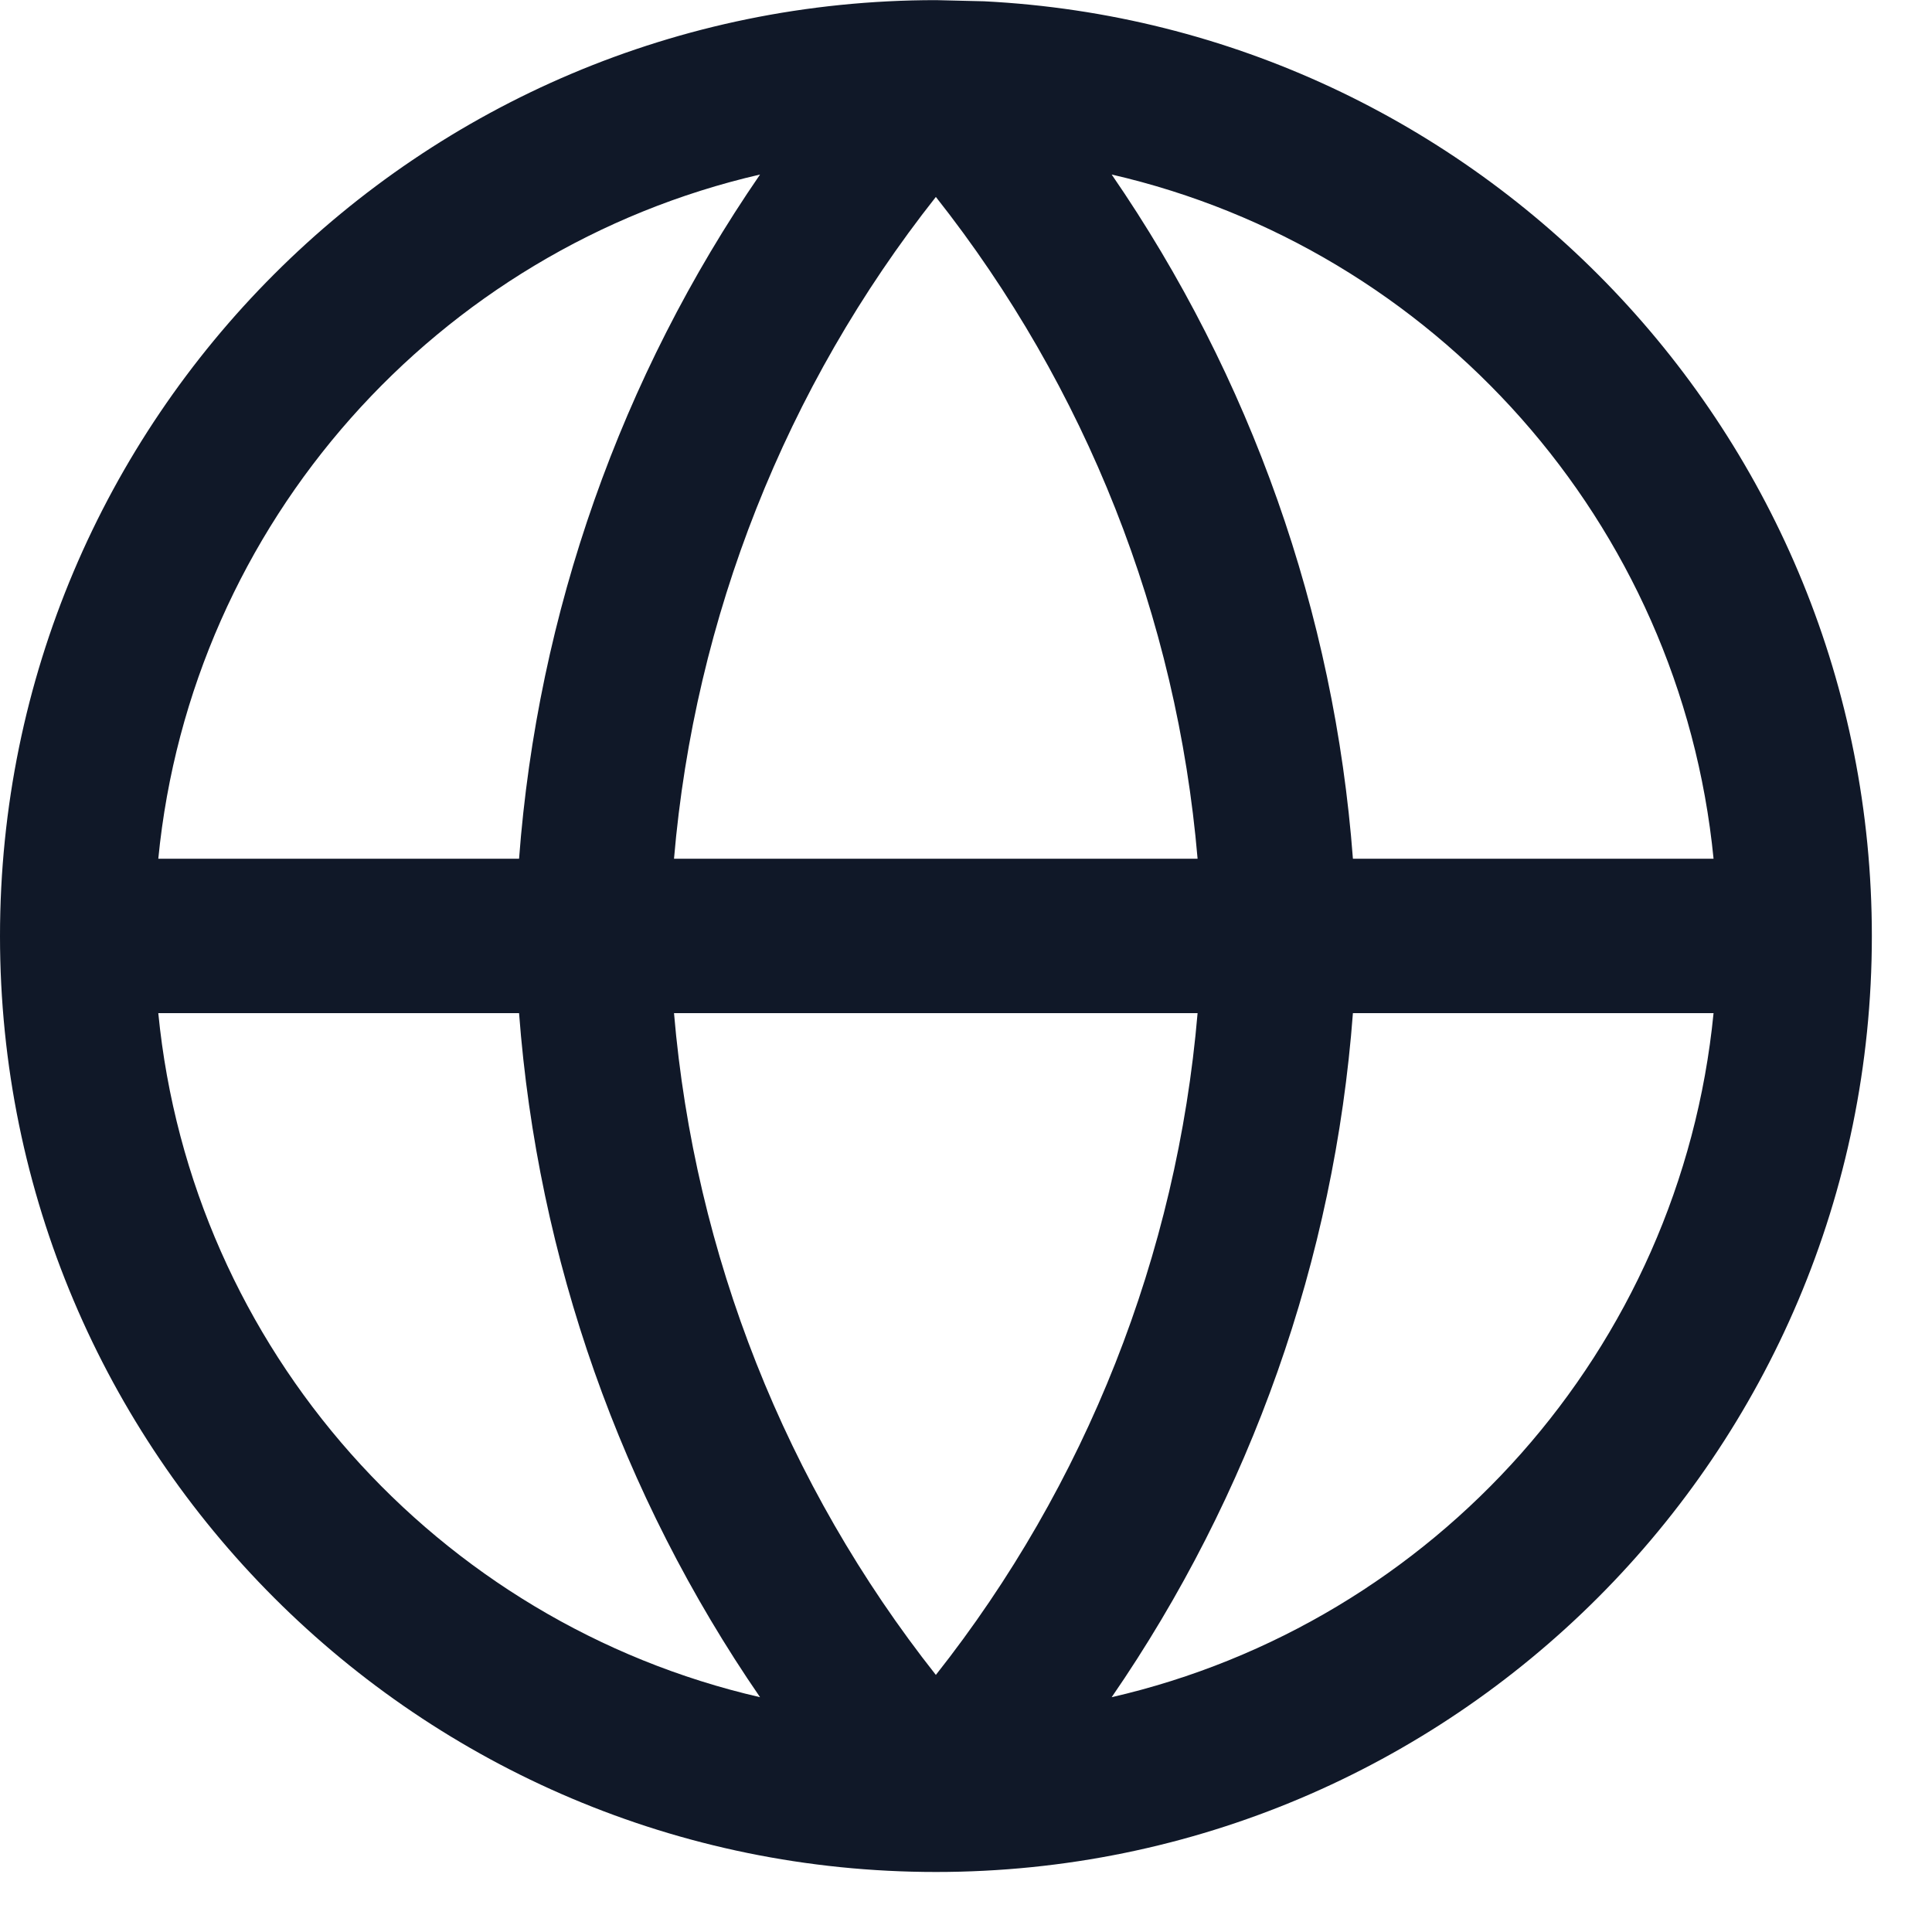 <?xml version="1.0" encoding="utf-8"?>
<svg xmlns="http://www.w3.org/2000/svg" fill="none" height="100%" overflow="visible" preserveAspectRatio="none" style="display: block;" viewBox="0 0 15 15" width="100%">
<path d="M7.267 0.001L7.641 0.01C11.48 0.204 14.533 3.38 14.533 7.268C14.533 11.28 11.279 14.534 7.267 14.534C3.254 14.534 0 11.28 0 7.268C0 3.254 3.253 0.001 7.267 0.001ZM1.229 7.866C1.485 10.477 3.398 12.601 5.901 13.177C4.822 11.608 4.174 9.776 4.03 7.866H1.229ZM10.504 7.866C10.36 9.776 9.711 11.608 8.631 13.177C11.135 12.601 13.047 10.478 13.304 7.866H10.504ZM5.233 7.866C5.393 9.741 6.1 11.528 7.266 13.004C8.432 11.528 9.138 9.741 9.298 7.866H5.233ZM8.631 1.355C9.711 2.925 10.36 4.757 10.504 6.667H13.304C13.047 4.056 11.135 1.931 8.631 1.355ZM7.266 1.529C6.1 3.005 5.393 4.792 5.233 6.667H9.298C9.138 4.792 8.432 3.005 7.266 1.529ZM5.901 1.355C3.398 1.932 1.485 4.056 1.229 6.667H4.03C4.174 4.757 4.821 2.925 5.901 1.355Z" fill="#101828" id="Union"/>
</svg>